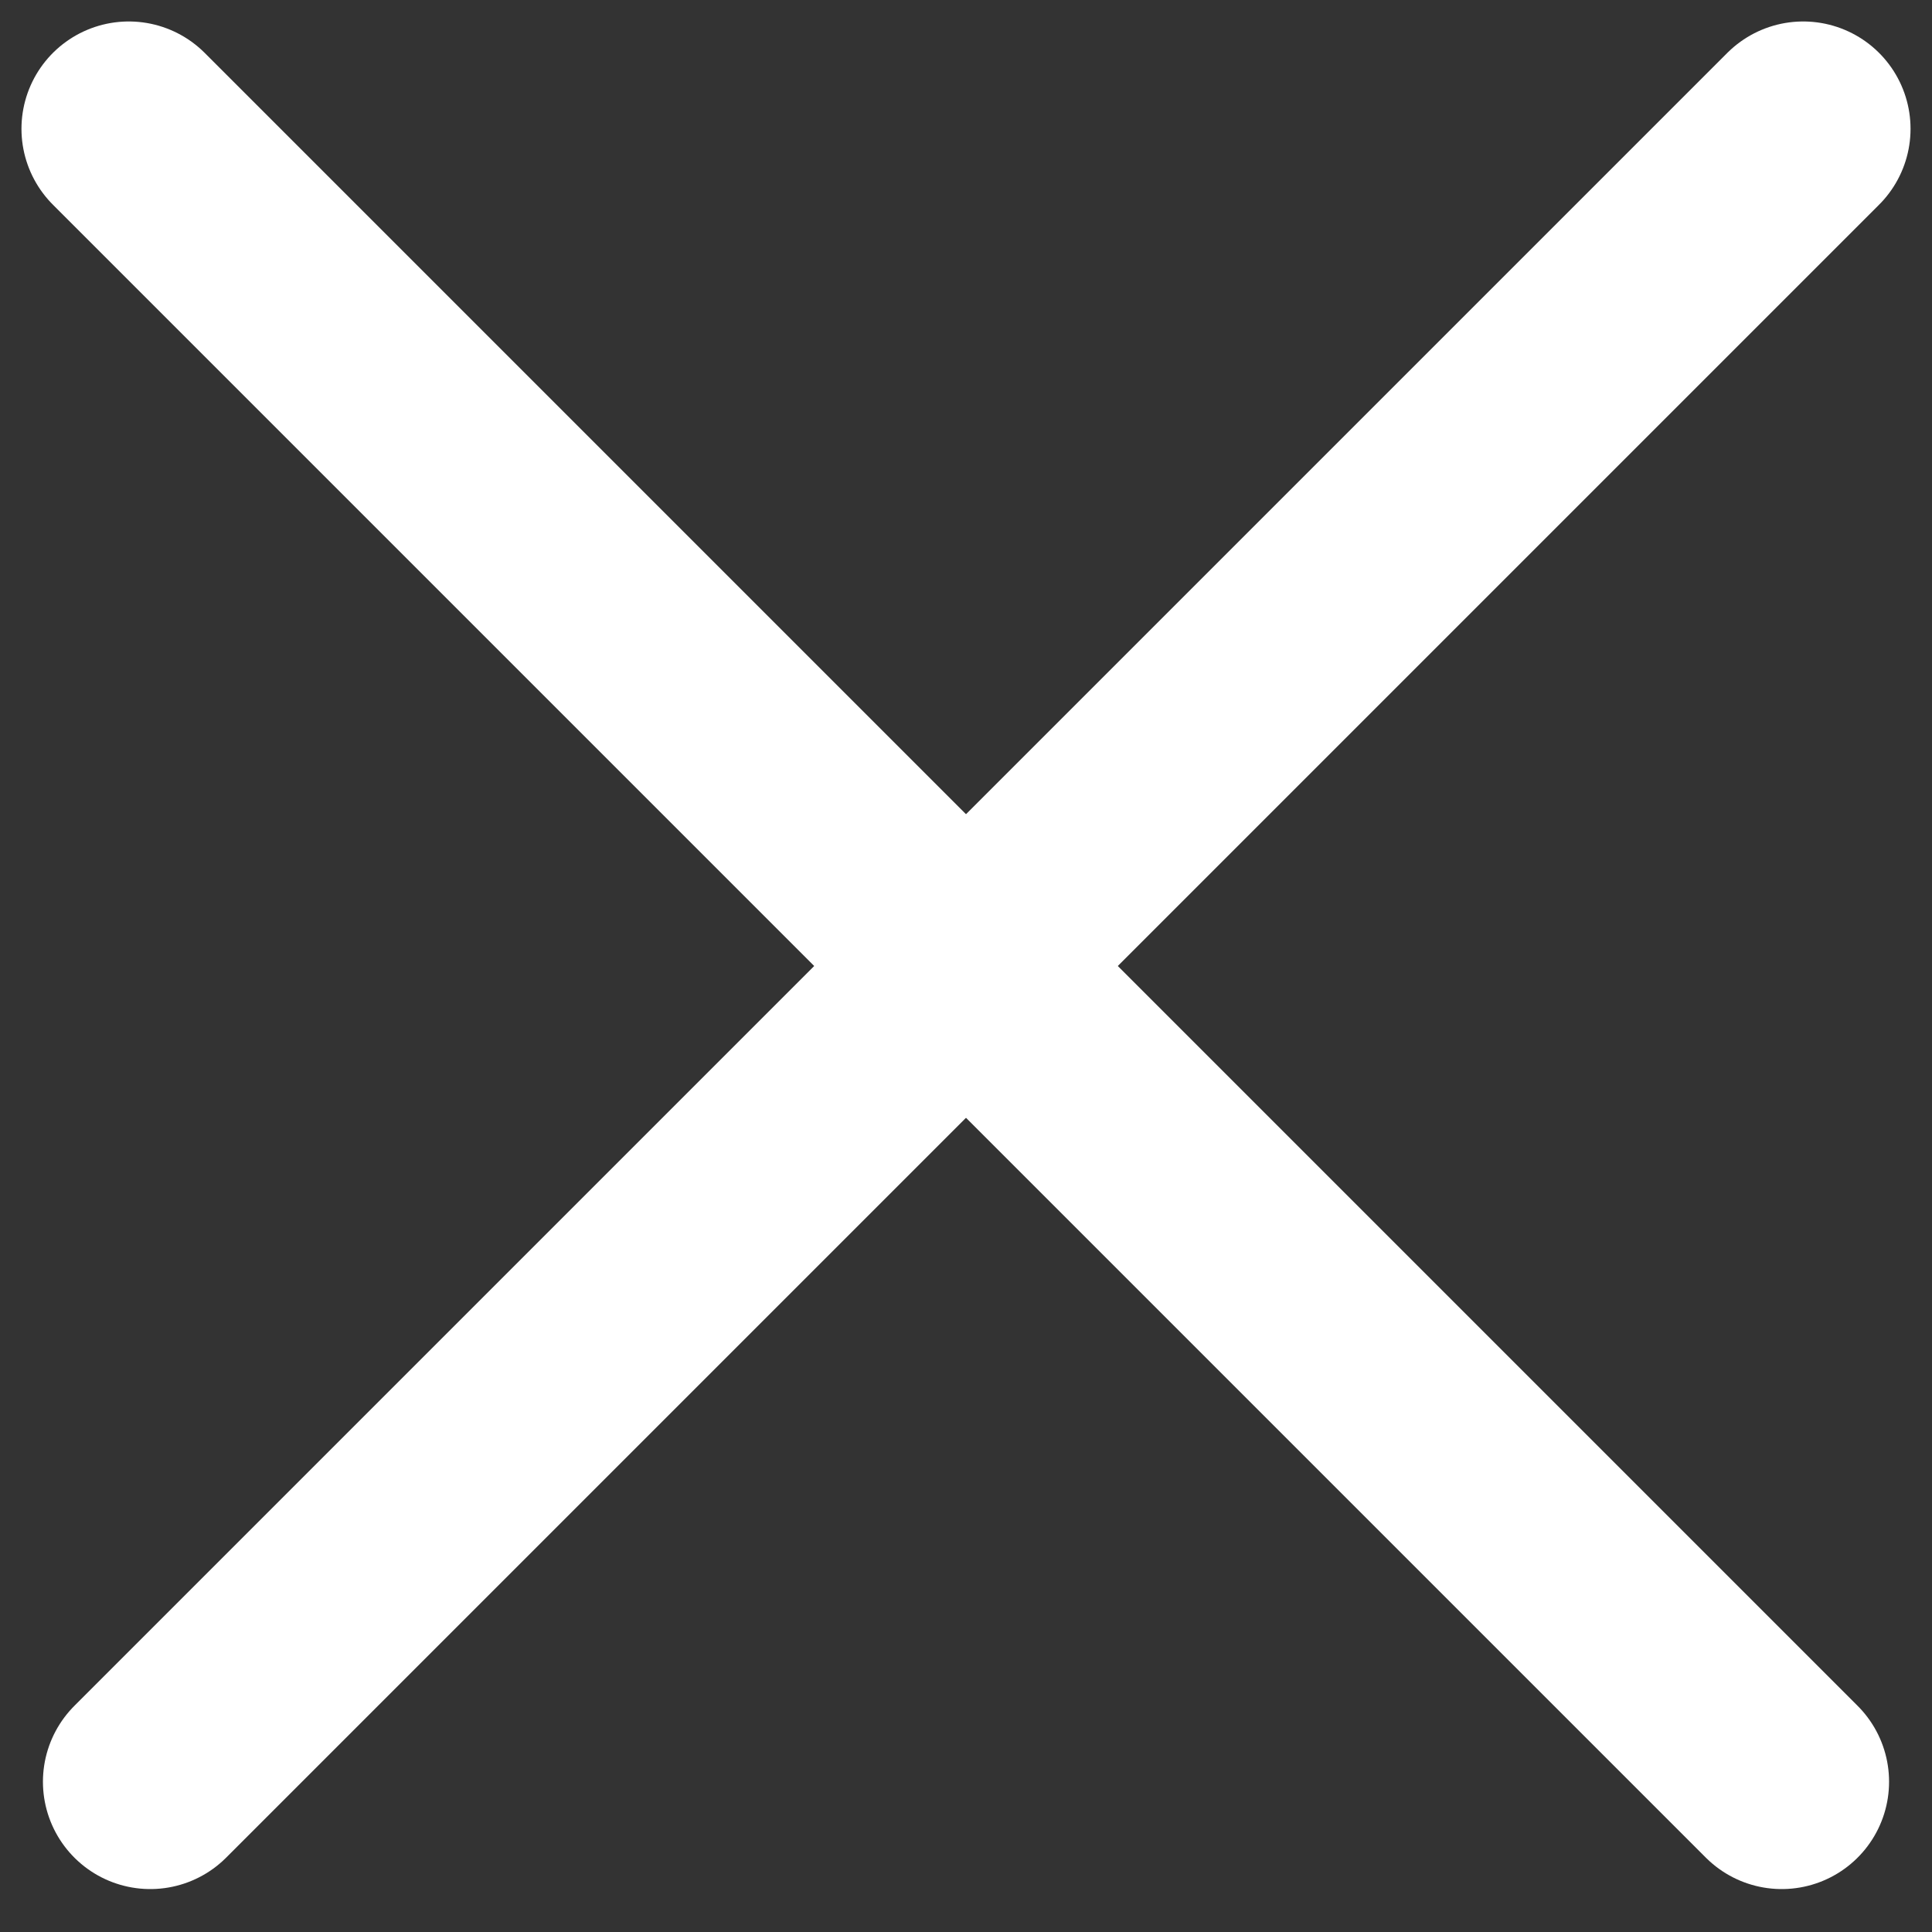 <svg width="45" height="45" viewBox="0 0 45 45" fill="none" xmlns="http://www.w3.org/2000/svg">
<rect x="0" y="0" width="45" height="45" fill="#333333" stroke="none"/>
<path d="M3 3L41.5 41.5" stroke="white" stroke-width="5" stroke-linecap="round" stroke-linejoin="round"/>
<path d="M42 3L3.5 41.5" stroke="white" stroke-width="5" stroke-linecap="round" stroke-linejoin="round"/>
</svg>